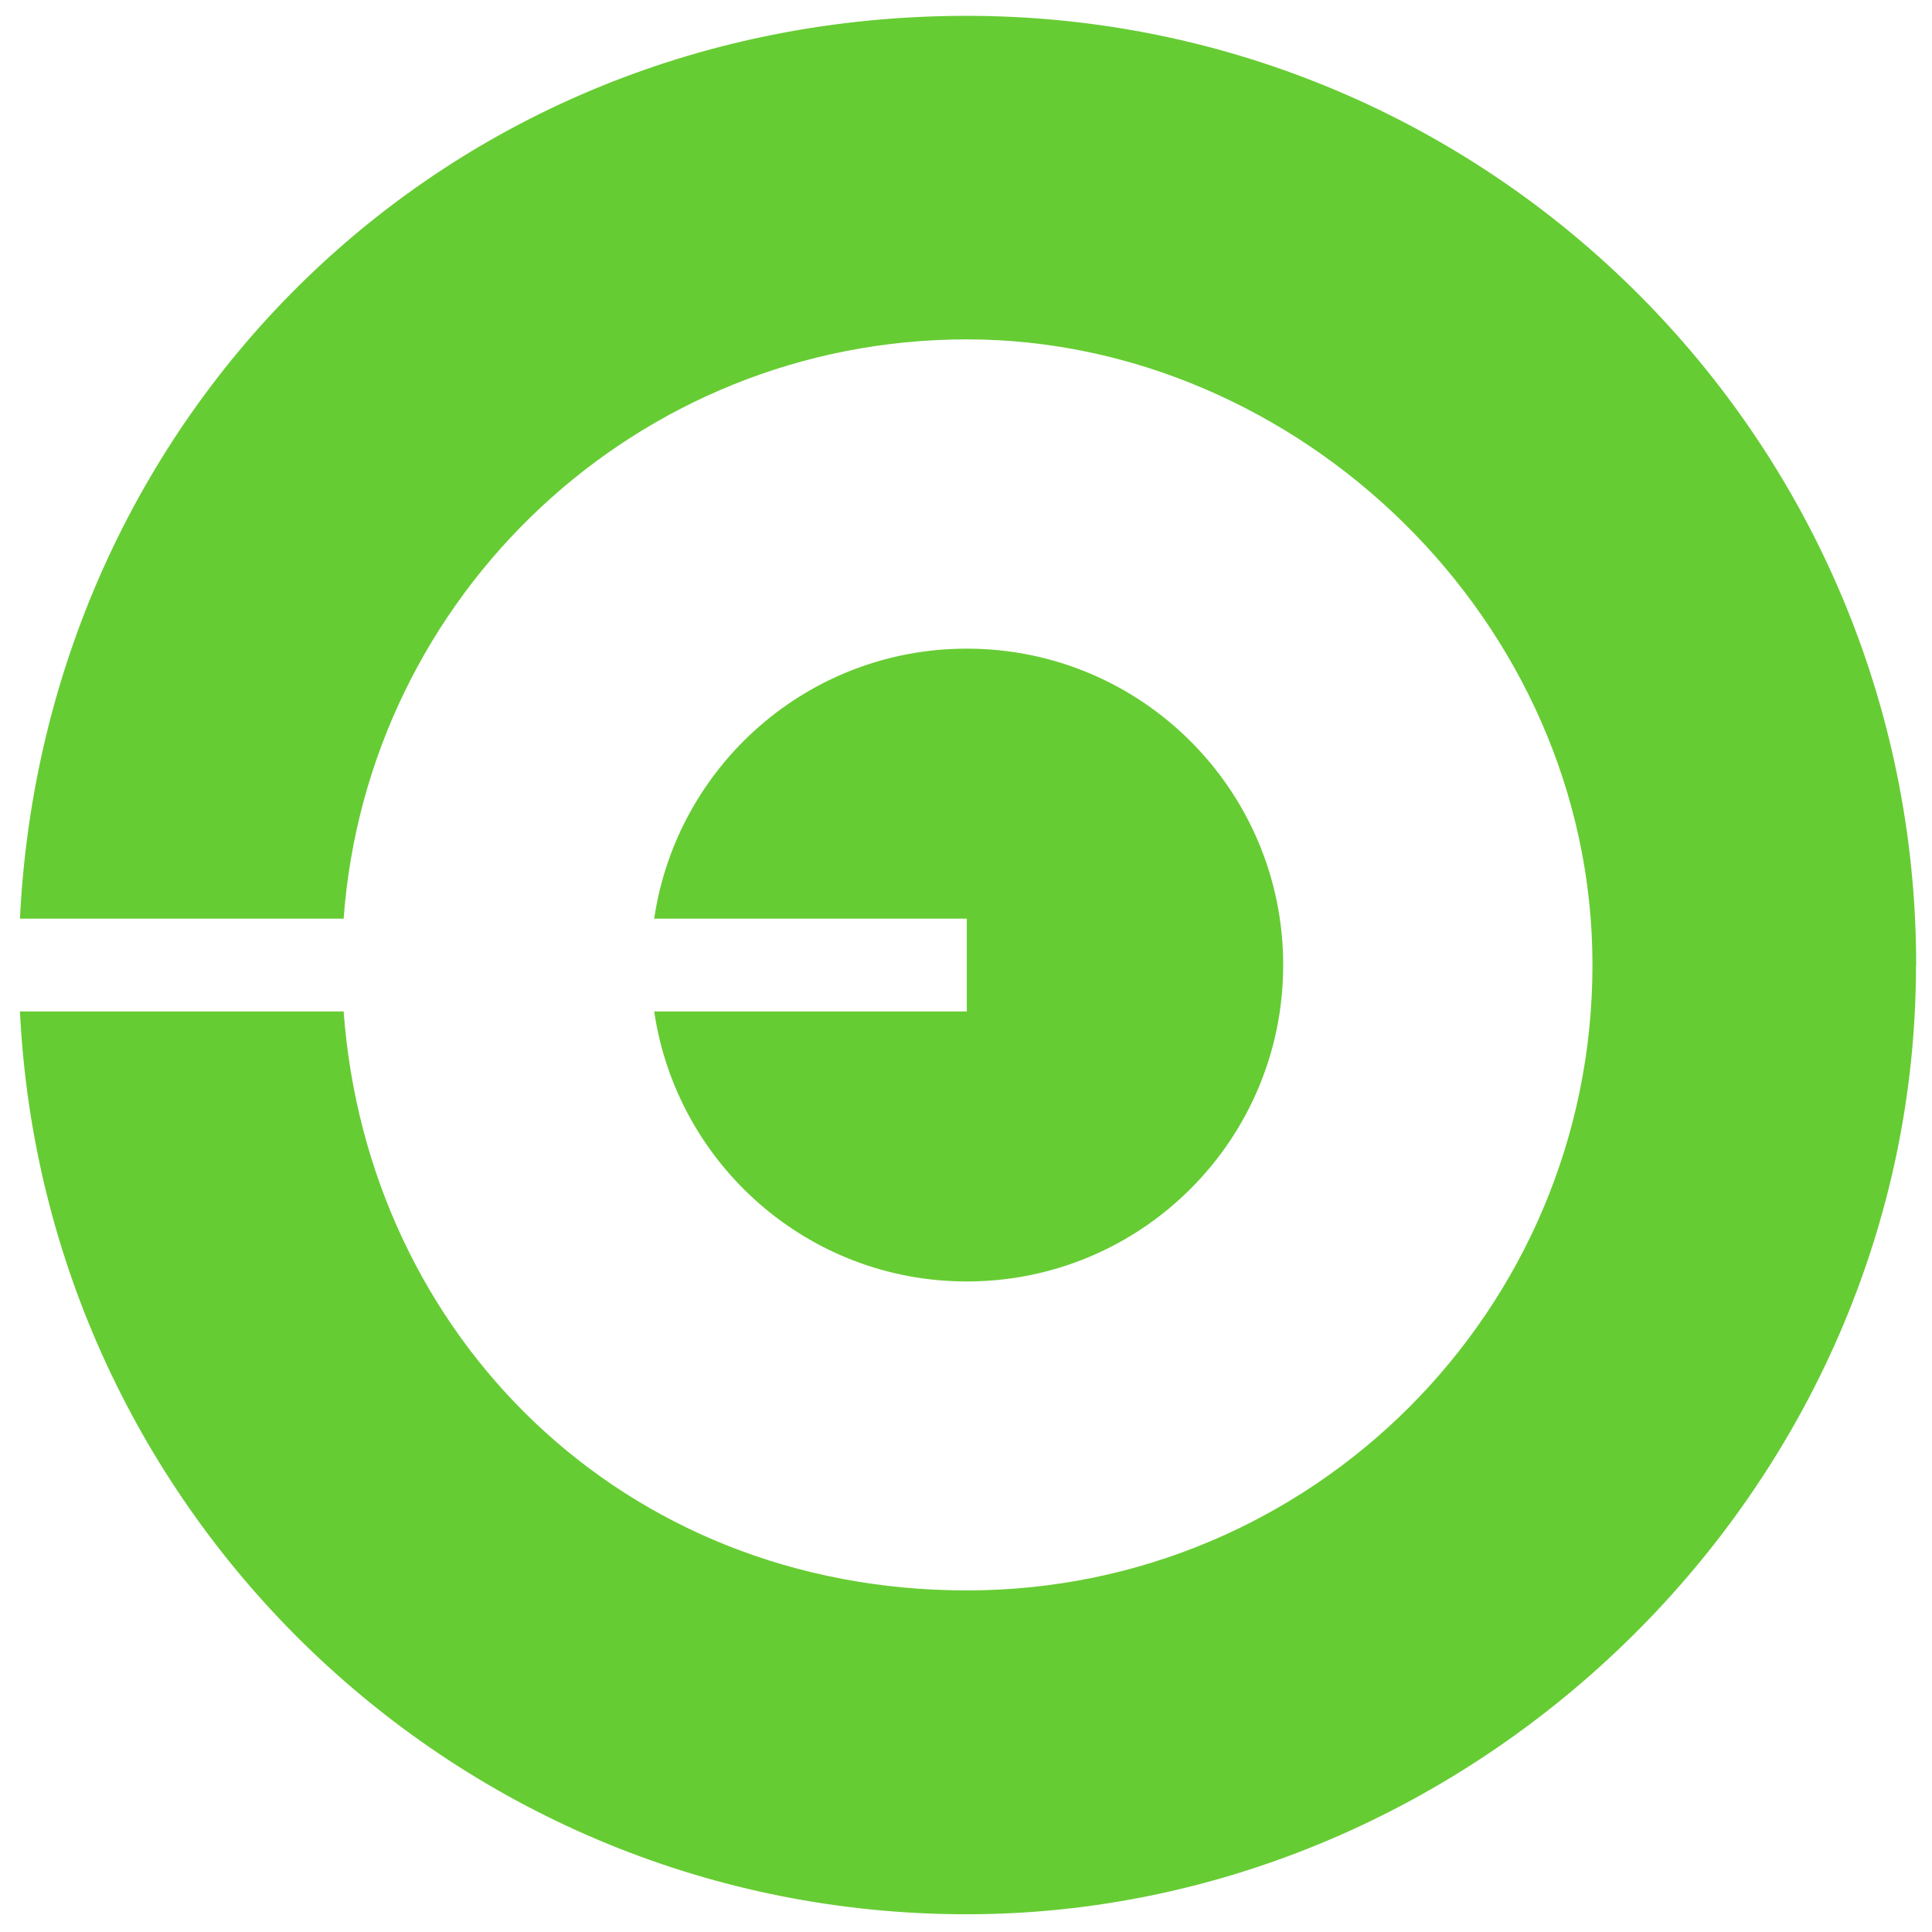 <?xml version="1.0" encoding="UTF-8"?><svg id="Calque_1" xmlns="http://www.w3.org/2000/svg" viewBox="0 0 122 122"><defs><style>.cls-1{fill:#6c3;}</style></defs><g id="b"><g id="c"><path class="cls-1" d="M121,60.94C121,27.84,94.16,1,61.05,1S2.8,26.28,1.26,58.01h20.44c1.5-20.44,18.53-36.58,39.36-36.58s39.5,17.69,39.5,39.5-17.69,39.5-39.5,39.5-37.86-16.11-39.36-36.56H1.26c1.54,31.74,27.68,57.01,59.79,57.01s59.94-26.84,59.94-59.94M61.05,58.01v5.86h-19.74c1.42,9.64,9.71,17.05,19.74,17.05,11.04,0,19.98-8.94,19.98-19.98s-8.94-19.98-19.98-19.98c-10.04,0-18.32,7.41-19.74,17.05h19.74Z"/></g></g></svg>